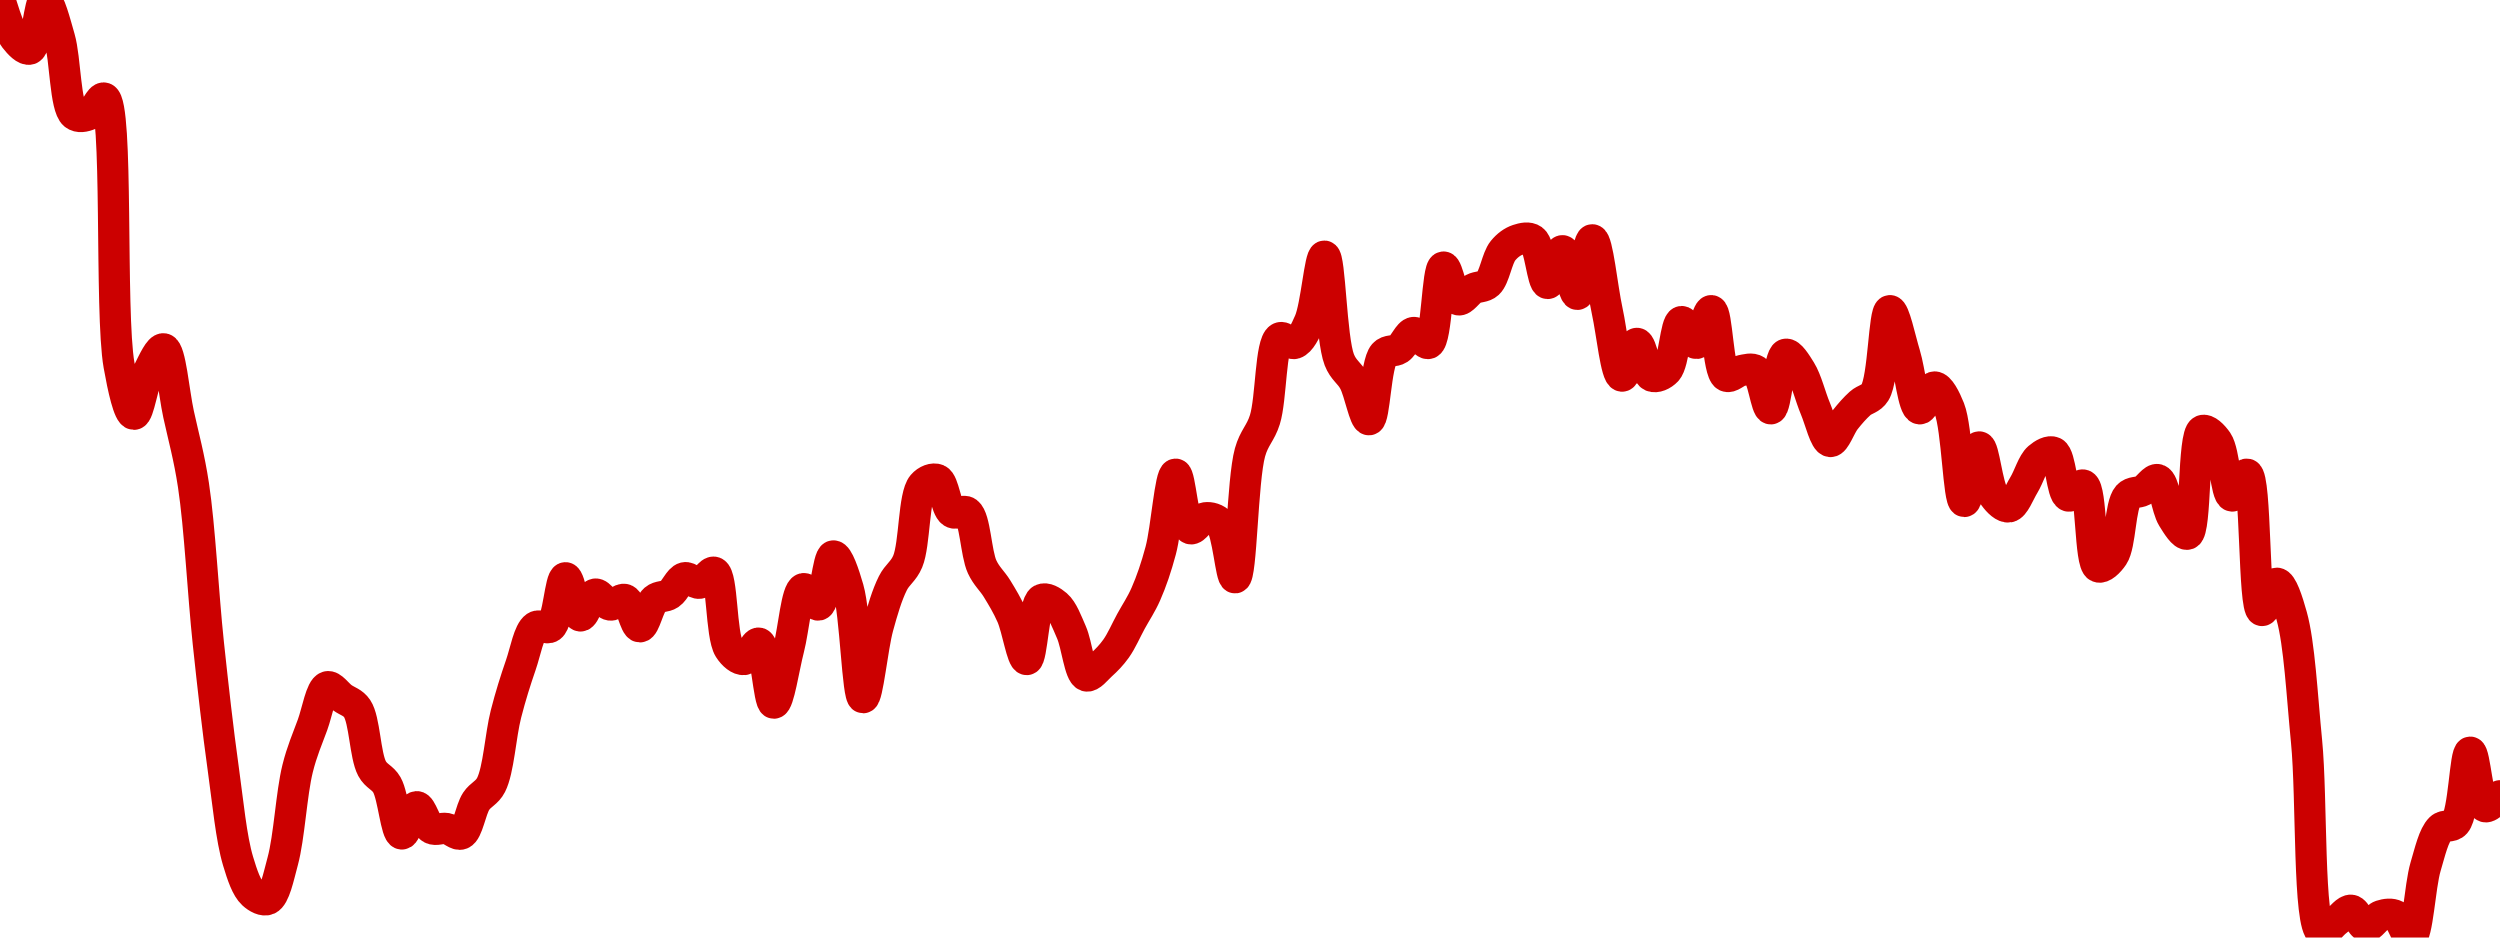 <!-- series7d: [{"tick_date":"2025-05-30 09:00:00","close":"9.64"},{"tick_date":"2025-05-30 10:00:00","close":"9.57"},{"tick_date":"2025-05-30 11:00:00","close":"9.55"},{"tick_date":"2025-05-30 12:00:00","close":"9.64"},{"tick_date":"2025-05-30 13:00:00","close":"9.57"},{"tick_date":"2025-05-30 14:00:00","close":"9.43"},{"tick_date":"2025-05-30 15:00:00","close":"9.43"},{"tick_date":"2025-05-30 16:00:00","close":"9.46"},{"tick_date":"2025-05-30 17:00:00","close":"8.97"},{"tick_date":"2025-05-30 18:00:00","close":"8.88"},{"tick_date":"2025-05-30 19:00:00","close":"8.96"},{"tick_date":"2025-05-30 20:00:00","close":"9"},{"tick_date":"2025-05-30 21:00:00","close":"8.88"},{"tick_date":"2025-05-30 22:00:00","close":"8.75"},{"tick_date":"2025-05-30 23:00:00","close":"8.46"},{"tick_date":"2025-05-31 00:00:00","close":"8.23"},{"tick_date":"2025-05-31 01:00:00","close":"8.06"},{"tick_date":"2025-05-31 02:00:00","close":"8"},{"tick_date":"2025-05-31 03:00:00","close":"7.99"},{"tick_date":"2025-05-31 04:00:00","close":"8.06"},{"tick_date":"2025-05-31 05:00:00","close":"8.23"},{"tick_date":"2025-05-31 06:00:00","close":"8.31"},{"tick_date":"2025-05-31 07:00:00","close":"8.38"},{"tick_date":"2025-05-31 08:00:00","close":"8.36"},{"tick_date":"2025-05-31 09:00:00","close":"8.34"},{"tick_date":"2025-05-31 10:00:00","close":"8.23"},{"tick_date":"2025-05-31 11:00:00","close":"8.2"},{"tick_date":"2025-05-31 12:00:00","close":"8.11"},{"tick_date":"2025-05-31 13:00:00","close":"8.16"},{"tick_date":"2025-05-31 14:00:00","close":"8.12"},{"tick_date":"2025-05-31 15:00:00","close":"8.12"},{"tick_date":"2025-05-31 16:00:00","close":"8.11"},{"tick_date":"2025-05-31 17:00:00","close":"8.17"},{"tick_date":"2025-05-31 18:00:00","close":"8.2"},{"tick_date":"2025-05-31 19:00:00","close":"8.33"},{"tick_date":"2025-05-31 20:00:00","close":"8.42"},{"tick_date":"2025-05-31 21:00:00","close":"8.49"},{"tick_date":"2025-05-31 22:00:00","close":"8.49"},{"tick_date":"2025-05-31 23:00:00","close":"8.58"},{"tick_date":"2025-06-01 00:00:00","close":"8.51"},{"tick_date":"2025-06-01 01:00:00","close":"8.55"},{"tick_date":"2025-06-01 02:00:00","close":"8.53"},{"tick_date":"2025-06-01 03:00:00","close":"8.54"},{"tick_date":"2025-06-01 04:00:00","close":"8.49"},{"tick_date":"2025-06-01 05:00:00","close":"8.54"},{"tick_date":"2025-06-01 06:00:00","close":"8.55"},{"tick_date":"2025-06-01 07:00:00","close":"8.58"},{"tick_date":"2025-06-01 08:00:00","close":"8.57"},{"tick_date":"2025-06-01 09:00:00","close":"8.59"},{"tick_date":"2025-06-01 10:00:00","close":"8.45"},{"tick_date":"2025-06-01 11:00:00","close":"8.43"},{"tick_date":"2025-06-01 12:00:00","close":"8.46"},{"tick_date":"2025-06-01 13:00:00","close":"8.35"},{"tick_date":"2025-06-01 14:00:00","close":"8.45"},{"tick_date":"2025-06-01 15:00:00","close":"8.56"},{"tick_date":"2025-06-01 16:00:00","close":"8.53"},{"tick_date":"2025-06-01 17:00:00","close":"8.62"},{"tick_date":"2025-06-01 18:00:00","close":"8.56"},{"tick_date":"2025-06-01 19:00:00","close":"8.36"},{"tick_date":"2025-06-01 20:00:00","close":"8.49"},{"tick_date":"2025-06-01 21:00:00","close":"8.57"},{"tick_date":"2025-06-01 22:00:00","close":"8.61"},{"tick_date":"2025-06-01 23:00:00","close":"8.75"},{"tick_date":"2025-06-02 00:00:00","close":"8.76"},{"tick_date":"2025-06-02 01:00:00","close":"8.7"},{"tick_date":"2025-06-02 02:00:00","close":"8.7"},{"tick_date":"2025-06-02 03:00:00","close":"8.6"},{"tick_date":"2025-06-02 04:00:00","close":"8.56"},{"tick_date":"2025-06-02 05:00:00","close":"8.51"},{"tick_date":"2025-06-02 06:00:00","close":"8.43"},{"tick_date":"2025-06-02 07:00:00","close":"8.54"},{"tick_date":"2025-06-02 08:00:00","close":"8.53"},{"tick_date":"2025-06-02 09:00:00","close":"8.48"},{"tick_date":"2025-06-02 10:00:00","close":"8.4"},{"tick_date":"2025-06-02 11:00:00","close":"8.42"},{"tick_date":"2025-06-02 12:00:00","close":"8.45"},{"tick_date":"2025-06-02 13:00:00","close":"8.5"},{"tick_date":"2025-06-02 14:00:00","close":"8.55"},{"tick_date":"2025-06-02 15:00:00","close":"8.63"},{"tick_date":"2025-06-02 16:00:00","close":"8.77"},{"tick_date":"2025-06-02 17:00:00","close":"8.67"},{"tick_date":"2025-06-02 18:00:00","close":"8.69"},{"tick_date":"2025-06-02 19:00:00","close":"8.68"},{"tick_date":"2025-06-02 20:00:00","close":"8.58"},{"tick_date":"2025-06-02 21:00:00","close":"8.81"},{"tick_date":"2025-06-02 22:00:00","close":"8.87"},{"tick_date":"2025-06-02 23:00:00","close":"9.02"},{"tick_date":"2025-06-03 00:00:00","close":"9.01"},{"tick_date":"2025-06-03 01:00:00","close":"9.05"},{"tick_date":"2025-06-03 02:00:00","close":"9.17"},{"tick_date":"2025-06-03 03:00:00","close":"8.98"},{"tick_date":"2025-06-03 04:00:00","close":"8.94"},{"tick_date":"2025-06-03 05:00:00","close":"8.87"},{"tick_date":"2025-06-03 06:00:00","close":"8.99"},{"tick_date":"2025-06-03 07:00:00","close":"9"},{"tick_date":"2025-06-03 08:00:00","close":"9.03"},{"tick_date":"2025-06-03 09:00:00","close":"9.01"},{"tick_date":"2025-06-03 10:00:00","close":"9.15"},{"tick_date":"2025-06-03 11:00:00","close":"9.09"},{"tick_date":"2025-06-03 12:00:00","close":"9.11"},{"tick_date":"2025-06-03 13:00:00","close":"9.12"},{"tick_date":"2025-06-03 14:00:00","close":"9.18"},{"tick_date":"2025-06-03 15:00:00","close":"9.2"},{"tick_date":"2025-06-03 16:00:00","close":"9.2"},{"tick_date":"2025-06-03 17:00:00","close":"9.12"},{"tick_date":"2025-06-03 18:00:00","close":"9.18"},{"tick_date":"2025-06-03 19:00:00","close":"9.1"},{"tick_date":"2025-06-03 20:00:00","close":"9.2"},{"tick_date":"2025-06-03 21:00:00","close":"9.07"},{"tick_date":"2025-06-03 22:00:00","close":"8.95"},{"tick_date":"2025-06-03 23:00:00","close":"9.01"},{"tick_date":"2025-06-04 00:00:00","close":"8.95"},{"tick_date":"2025-06-04 01:00:00","close":"8.96"},{"tick_date":"2025-06-04 02:00:00","close":"9.05"},{"tick_date":"2025-06-04 03:00:00","close":"9.01"},{"tick_date":"2025-06-04 04:00:00","close":"9.07"},{"tick_date":"2025-06-04 05:00:00","close":"8.95"},{"tick_date":"2025-06-04 06:00:00","close":"8.96"},{"tick_date":"2025-06-04 07:00:00","close":"8.96"},{"tick_date":"2025-06-04 08:00:00","close":"8.89"},{"tick_date":"2025-06-04 09:00:00","close":"8.99"},{"tick_date":"2025-06-04 10:00:00","close":"8.96"},{"tick_date":"2025-06-04 11:00:00","close":"8.89"},{"tick_date":"2025-06-04 12:00:00","close":"8.83"},{"tick_date":"2025-06-04 13:00:00","close":"8.87"},{"tick_date":"2025-06-04 14:00:00","close":"8.9"},{"tick_date":"2025-06-04 15:00:00","close":"8.92"},{"tick_date":"2025-06-04 16:00:00","close":"9.07"},{"tick_date":"2025-06-04 17:00:00","close":"8.99"},{"tick_date":"2025-06-04 18:00:00","close":"8.89"},{"tick_date":"2025-06-04 19:00:00","close":"8.93"},{"tick_date":"2025-06-04 20:00:00","close":"8.89"},{"tick_date":"2025-06-04 21:00:00","close":"8.72"},{"tick_date":"2025-06-04 22:00:00","close":"8.82"},{"tick_date":"2025-06-04 23:00:00","close":"8.73"},{"tick_date":"2025-06-05 00:00:00","close":"8.71"},{"tick_date":"2025-06-05 01:00:00","close":"8.75"},{"tick_date":"2025-06-05 02:00:00","close":"8.8"},{"tick_date":"2025-06-05 03:00:00","close":"8.81"},{"tick_date":"2025-06-05 04:00:00","close":"8.73"},{"tick_date":"2025-06-05 05:00:00","close":"8.75"},{"tick_date":"2025-06-05 06:00:00","close":"8.6"},{"tick_date":"2025-06-05 07:00:00","close":"8.62"},{"tick_date":"2025-06-05 08:00:00","close":"8.73"},{"tick_date":"2025-06-05 09:00:00","close":"8.74"},{"tick_date":"2025-06-05 10:00:00","close":"8.76"},{"tick_date":"2025-06-05 11:00:00","close":"8.69"},{"tick_date":"2025-06-05 12:00:00","close":"8.66"},{"tick_date":"2025-06-05 13:00:00","close":"8.85"},{"tick_date":"2025-06-05 14:00:00","close":"8.83"},{"tick_date":"2025-06-05 15:00:00","close":"8.73"},{"tick_date":"2025-06-05 16:00:00","close":"8.77"},{"tick_date":"2025-06-05 17:00:00","close":"8.52"},{"tick_date":"2025-06-05 18:00:00","close":"8.57"},{"tick_date":"2025-06-05 19:00:00","close":"8.51"},{"tick_date":"2025-06-05 20:00:00","close":"8.28"},{"tick_date":"2025-06-05 21:00:00","close":"7.93"},{"tick_date":"2025-06-05 22:00:00","close":"7.95"},{"tick_date":"2025-06-05 23:00:00","close":"7.97"},{"tick_date":"2025-06-06 00:00:00","close":"7.94"},{"tick_date":"2025-06-06 01:00:00","close":"7.96"},{"tick_date":"2025-06-06 02:00:00","close":"7.96"},{"tick_date":"2025-06-06 03:00:00","close":"7.92"},{"tick_date":"2025-06-06 04:00:00","close":"8.05"},{"tick_date":"2025-06-06 05:00:00","close":"8.12"},{"tick_date":"2025-06-06 06:00:00","close":"8.13"},{"tick_date":"2025-06-06 07:00:00","close":"8.26"},{"tick_date":"2025-06-06 08:00:00","close":"8.16"},{"tick_date":"2025-06-06 09:00:00","close":"8.18"}] -->

<svg width="160" height="60" viewBox="0 0 160 60" xmlns="http://www.w3.org/2000/svg">
  <defs>
    <linearGradient id="grad-area" x1="0" y1="0" x2="0" y2="1">
      <stop offset="0%" stop-color="rgba(255,82,82,.2)" />
      <stop offset="100%" stop-color="rgba(0,0,0,0)" />
    </linearGradient>
  </defs>

  <path d="M0,0C0,0,0.542,1.908,0.952,2.442C1.228,2.8,1.635,3.23,1.905,3.14C2.355,2.989,2.52,0.013,2.857,0C3.159,-0.012,3.529,1.473,3.81,2.442C4.196,3.776,4.161,6.83,4.762,7.326C5.025,7.542,5.423,7.455,5.714,7.326C6.07,7.168,6.4,6.184,6.667,6.279C7.595,6.609,7.018,19.975,7.619,23.372C7.882,24.859,8.245,26.506,8.571,26.512C8.881,26.517,9.148,24.471,9.524,23.721C9.808,23.153,10.204,22.274,10.476,22.326C10.91,22.408,11.117,25.087,11.429,26.512C11.752,27.992,12.105,29.226,12.381,31.047C12.79,33.742,12.995,37.988,13.333,41.163C13.635,43.994,13.941,46.717,14.286,49.186C14.583,51.315,14.8,53.664,15.238,55.116C15.509,56.015,15.777,56.826,16.19,57.209C16.465,57.464,16.871,57.681,17.143,57.558C17.579,57.361,17.821,56.126,18.095,55.116C18.511,53.588,18.65,50.781,19.048,49.186C19.326,48.068,19.673,47.291,20,46.395C20.309,45.551,20.542,44.073,20.952,43.953C21.228,43.873,21.587,44.419,21.905,44.651C22.222,44.884,22.591,44.951,22.857,45.349C23.345,46.076,23.359,48.342,23.81,49.186C24.079,49.691,24.488,49.75,24.762,50.233C25.18,50.968,25.346,53.334,25.714,53.372C26.001,53.402,26.335,51.644,26.667,51.628C26.972,51.613,27.241,52.824,27.619,53.023C27.903,53.173,28.259,52.968,28.571,53.023C28.894,53.08,29.249,53.487,29.524,53.372C29.938,53.199,30.11,51.835,30.476,51.279C30.764,50.843,31.162,50.755,31.429,50.233C31.912,49.288,32.031,47.064,32.381,45.698C32.675,44.548,32.996,43.533,33.333,42.558C33.635,41.687,33.838,40.422,34.286,40.116C34.556,39.932,34.972,40.314,35.238,40.116C35.732,39.75,35.853,36.99,36.19,36.977C36.492,36.965,36.782,39.377,37.143,39.419C37.432,39.452,37.744,38.084,38.095,38.023C38.389,37.973,38.717,38.674,39.048,38.721C39.354,38.764,39.72,38.267,40,38.372C40.391,38.519,40.635,40.116,40.952,40.116C41.27,40.116,41.513,38.709,41.905,38.372C42.184,38.131,42.562,38.222,42.857,38.023C43.206,37.789,43.461,37.062,43.81,36.977C44.105,36.904,44.456,37.369,44.762,37.326C45.092,37.279,45.45,36.525,45.714,36.628C46.257,36.84,46.124,40.657,46.667,41.512C46.931,41.928,47.315,42.24,47.619,42.209C47.952,42.176,48.302,41.095,48.571,41.163C49.022,41.277,49.199,44.996,49.524,45C49.834,45.004,50.166,42.704,50.476,41.512C50.801,40.265,50.978,37.788,51.429,37.674C51.698,37.606,52.107,38.783,52.381,38.721C52.799,38.627,52.982,35.605,53.333,35.581C53.627,35.562,54.018,36.747,54.286,37.674C54.755,39.297,54.88,44.638,55.238,44.651C55.529,44.662,55.828,41.436,56.19,40.116C56.479,39.064,56.767,38.076,57.143,37.326C57.427,36.758,57.827,36.573,58.095,35.93C58.556,34.827,58.464,31.73,59.048,31.047C59.311,30.738,59.725,30.583,60,30.698C60.414,30.871,60.528,32.518,60.952,32.791C61.226,32.967,61.64,32.588,61.905,32.791C62.421,33.185,62.452,35.403,62.857,36.279C63.134,36.878,63.504,37.175,63.81,37.674C64.141,38.216,64.47,38.755,64.762,39.419C65.117,40.227,65.417,42.222,65.714,42.209C66.059,42.195,66.144,38.65,66.667,38.372C66.931,38.231,67.339,38.48,67.619,38.721C68.011,39.058,68.28,39.802,68.571,40.465C68.927,41.273,69.093,43.12,69.524,43.256C69.796,43.341,70.172,42.832,70.476,42.558C70.809,42.259,71.134,41.925,71.429,41.512C71.778,41.021,72.063,40.349,72.381,39.767C72.698,39.186,73.042,38.687,73.333,38.023C73.689,37.215,74,36.303,74.286,35.233C74.657,33.842,74.891,30.362,75.238,30.349C75.534,30.338,75.721,33.673,76.19,33.837C76.458,33.931,76.812,33.186,77.143,33.14C77.449,33.096,77.829,33.199,78.095,33.488C78.597,34.035,78.772,36.997,79.048,36.977C79.459,36.946,79.502,30.737,80,28.953C80.266,28.002,80.678,27.736,80.952,26.86C81.37,25.528,81.302,21.973,81.905,21.628C82.168,21.477,82.571,22.069,82.857,21.977C83.227,21.858,83.538,21.205,83.81,20.581C84.243,19.588,84.473,16.384,84.762,16.395C85.123,16.41,85.187,21.668,85.714,23.023C85.979,23.704,86.377,23.87,86.667,24.419C87.027,25.102,87.332,26.882,87.619,26.86C87.986,26.833,88.028,23.292,88.571,22.674C88.836,22.374,89.229,22.524,89.524,22.326C89.872,22.091,90.143,21.313,90.476,21.279C90.781,21.249,91.164,22.08,91.429,21.977C91.971,21.765,91.974,17.141,92.381,17.093C92.657,17.06,92.943,19.084,93.333,19.186C93.613,19.259,93.955,18.665,94.286,18.488C94.592,18.324,94.963,18.394,95.238,18.14C95.652,17.756,95.8,16.527,96.19,16.047C96.47,15.702,96.806,15.459,97.143,15.349C97.445,15.25,97.827,15.157,98.095,15.349C98.566,15.686,98.708,18.123,99.048,18.14C99.348,18.154,99.7,16.032,100,16.047C100.34,16.063,100.65,18.847,100.952,18.837C101.288,18.827,101.605,15.34,101.905,15.349C102.244,15.359,102.533,18.404,102.857,19.884C103.169,21.308,103.425,24.031,103.81,24.07C104.091,24.098,104.444,21.977,104.762,21.977C105.079,21.977,105.3,23.897,105.714,24.07C105.989,24.185,106.4,24.004,106.667,23.721C107.147,23.213,107.229,20.641,107.619,20.581C107.899,20.538,108.275,22.002,108.571,21.977C108.917,21.947,109.242,19.855,109.524,19.884C109.908,19.923,109.933,23.774,110.476,24.07C110.74,24.213,111.106,23.778,111.429,23.721C111.741,23.665,112.111,23.536,112.381,23.721C112.829,24.027,113.038,26.178,113.333,26.163C113.681,26.144,113.851,22.779,114.286,22.674C114.557,22.609,114.956,23.267,115.238,23.721C115.622,24.339,115.862,25.385,116.19,26.163C116.498,26.892,116.797,28.226,117.143,28.256C117.439,28.281,117.762,27.282,118.095,26.86C118.4,26.475,118.714,26.114,119.048,25.814C119.352,25.54,119.736,25.538,120,25.116C120.56,24.222,120.573,19.912,120.952,19.884C121.235,19.863,121.602,21.687,121.905,22.674C122.24,23.767,122.452,26.095,122.857,26.163C123.134,26.209,123.492,24.767,123.81,24.767C124.127,24.767,124.496,25.496,124.762,26.163C125.263,27.421,125.345,32.073,125.714,32.093C126.001,32.108,126.341,28.609,126.667,28.605C126.977,28.6,127.169,31.109,127.619,31.744C127.889,32.125,128.278,32.492,128.571,32.442C128.923,32.382,129.218,31.546,129.524,31.047C129.855,30.505,130.085,29.64,130.476,29.302C130.756,29.061,131.16,28.825,131.429,28.953C131.887,29.172,131.951,31.609,132.381,31.744C132.653,31.83,133.07,30.941,133.333,31.047C133.893,31.27,133.726,36.056,134.286,36.279C134.549,36.384,134.972,35.979,135.238,35.581C135.726,34.854,135.668,32.327,136.19,31.744C136.455,31.449,136.837,31.559,137.143,31.395C137.473,31.218,137.82,30.617,138.095,30.698C138.506,30.817,138.664,32.521,139.048,33.14C139.329,33.594,139.737,34.267,140,34.186C140.573,34.01,140.326,27.821,140.952,27.558C141.215,27.448,141.637,27.866,141.905,28.256C142.374,28.938,142.452,31.676,142.857,31.744C143.134,31.791,143.546,30.283,143.81,30.349C144.409,30.499,144.208,38.96,144.762,39.07C145.026,39.122,145.408,37.314,145.714,37.326C146.044,37.338,146.401,38.467,146.667,39.419C147.165,41.202,147.328,44.485,147.619,47.442C147.977,51.083,147.716,59.258,148.571,59.651C148.837,59.773,149.206,59.186,149.524,58.953C149.841,58.721,150.172,58.225,150.476,58.256C150.809,58.289,151.095,59.269,151.429,59.302C151.733,59.333,152.045,58.715,152.381,58.605C152.683,58.506,153.05,58.455,153.333,58.605C153.711,58.804,154.016,60.054,154.286,60C154.733,59.911,154.861,56.732,155.238,55.465C155.522,54.513,155.754,53.451,156.19,53.023C156.462,52.757,156.879,52.979,157.143,52.674C157.706,52.023,157.756,48.15,158.095,48.14C158.395,48.131,158.579,51.464,159.048,51.628C159.316,51.722,160,50.93,160,50.93"
        fill="none"
        stroke="#CC0000"
        stroke-width="2"
        stroke-linejoin="round"
        stroke-linecap="round"
        />
</svg>